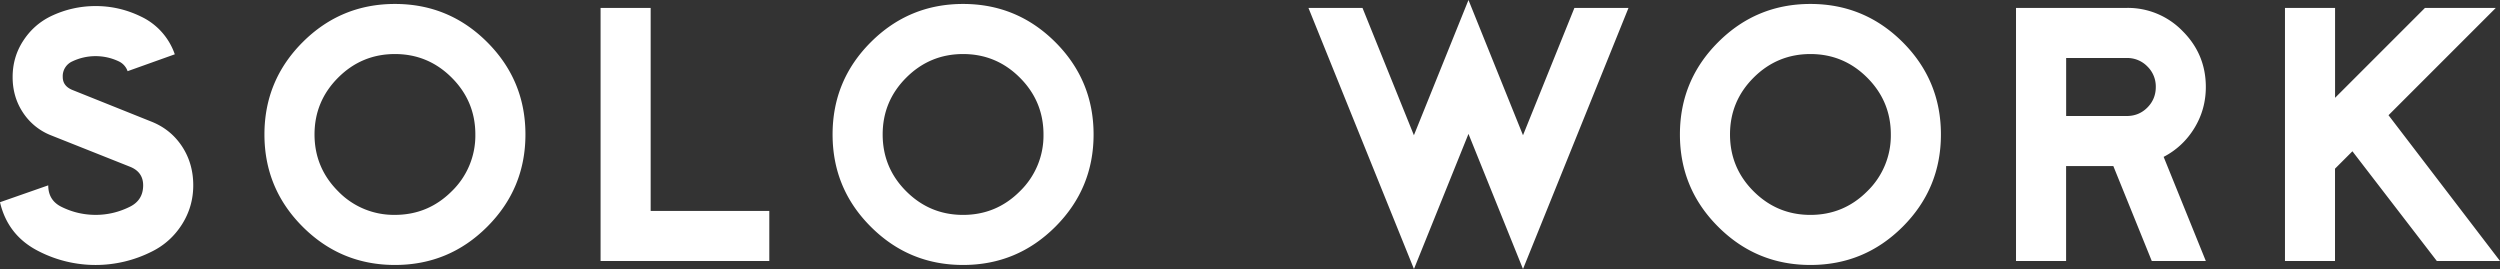 <svg xmlns="http://www.w3.org/2000/svg" width="94.826" height="10.204" viewBox="0 0 94.826 10.204"><rect x="0" y="0" width="94.826" height="10.204" fill="#333333" stroke="none"/><g fill="#FFF"><path d="M7.33 7.03c0 .54-.144 1.035-.43 1.485-.287.45-.667.792-1.14 1.026a4.727 4.727 0 0 1-4.27 0C.696 9.147.2 8.524 0 7.67l1.83-.64c0 .374.163.644.49.81.413.207.85.31 1.31.31.453 0 .887-.104 1.3-.31.334-.167.5-.438.5-.81 0-.342-.17-.578-.51-.71L1.917 5.126a2.255 2.255 0 0 1-1.048-.86c-.26-.394-.39-.84-.39-1.343 0-.5.13-.955.395-1.366S1.485.835 1.92.62C2.46.36 3.03.23 3.63.23c.594 0 1.16.13 1.7.39a2.47 2.47 0 0 1 1.3 1.44l-1.79.64a.643.643 0 0 0-.33-.37 2.053 2.053 0 0 0-1.77 0 .612.612 0 0 0-.36.59c0 .227.12.39.36.49l3.02 1.21c.48.194.862.505 1.146.935.282.43.424.922.424 1.475zM19.93 5.1c0 1.367-.483 2.534-1.45 3.5-.966.967-2.133 1.45-3.5 1.45-1.366 0-2.533-.483-3.5-1.45-.966-.966-1.45-2.133-1.45-3.5s.484-2.533 1.45-3.5c.967-.966 2.134-1.45 3.5-1.45 1.367 0 2.534.484 3.5 1.45.966.966 1.45 2.134 1.45 3.5zm-1.9 0c0-.84-.3-1.558-.896-2.154S15.82 2.05 14.98 2.05c-.84 0-1.56.3-2.155.896S11.93 4.26 11.93 5.1c0 .84.3 1.56.896 2.156a2.936 2.936 0 0 0 2.154.894c.84 0 1.558-.3 2.154-.895A2.937 2.937 0 0 0 18.03 5.1zM29.18 9.9h-6.4V.3h1.9V8h4.5v1.9zM41.48 5.1c0 1.367-.484 2.534-1.45 3.5-.968.967-2.134 1.45-3.5 1.45-1.367 0-2.534-.483-3.5-1.45-.968-.966-1.45-2.133-1.45-3.5s.482-2.533 1.45-3.5c.966-.966 2.133-1.45 3.5-1.45 1.366 0 2.532.484 3.5 1.45.966.966 1.45 2.134 1.45 3.5zm-1.9 0c0-.84-.3-1.558-.896-2.154S37.37 2.05 36.53 2.05s-1.56.3-2.156.896S33.48 4.26 33.48 5.1c0 .84.297 1.56.894 2.156.597.596 1.315.895 2.155.895s1.558-.298 2.154-.894A2.94 2.94 0 0 0 39.58 5.1zM61.77.3l-4.002 9.904L55.7 5.078l-2.068 5.126L49.63.3h2.05l1.95 4.83L55.7 0l2.068 5.13L59.718.3h2.052zM73.62 5.1c0 1.367-.484 2.534-1.45 3.5-.968.967-2.134 1.45-3.5 1.45-1.367 0-2.534-.483-3.5-1.45-.968-.966-1.45-2.133-1.45-3.5s.482-2.533 1.45-3.5c.966-.966 2.133-1.45 3.5-1.45 1.366 0 2.532.484 3.5 1.45.966.966 1.45 2.134 1.45 3.5zm-1.9 0c0-.84-.3-1.558-.896-2.154S69.51 2.05 68.67 2.05s-1.56.3-2.156.896S65.62 4.26 65.62 5.1c0 .84.297 1.56.894 2.156.597.596 1.315.895 2.155.895s1.558-.298 2.154-.894A2.94 2.94 0 0 0 71.72 5.1zM83.67 9.9h-2.052L80.16 6.3h-1.792v3.6h-1.9V.3h4.2a2.89 2.89 0 0 1 2.12.88c.587.587.88 1.293.88 2.12 0 .566-.145 1.086-.435 1.56s-.68.837-1.165 1.09l1.6 3.95zm-1.9-6.6a1.06 1.06 0 0 0-.32-.78 1.06 1.06 0 0 0-.78-.32h-2.3v2.2h2.3c.306 0 .566-.105.78-.32.212-.213.32-.473.32-.78zM94.826 9.9H92.43l-3.202-4.162-.66.66V9.9H86.67V.3h1.9v3.41L91.98.3h2.687l-4.07 4.07 4.23 5.53z"/></g></svg>